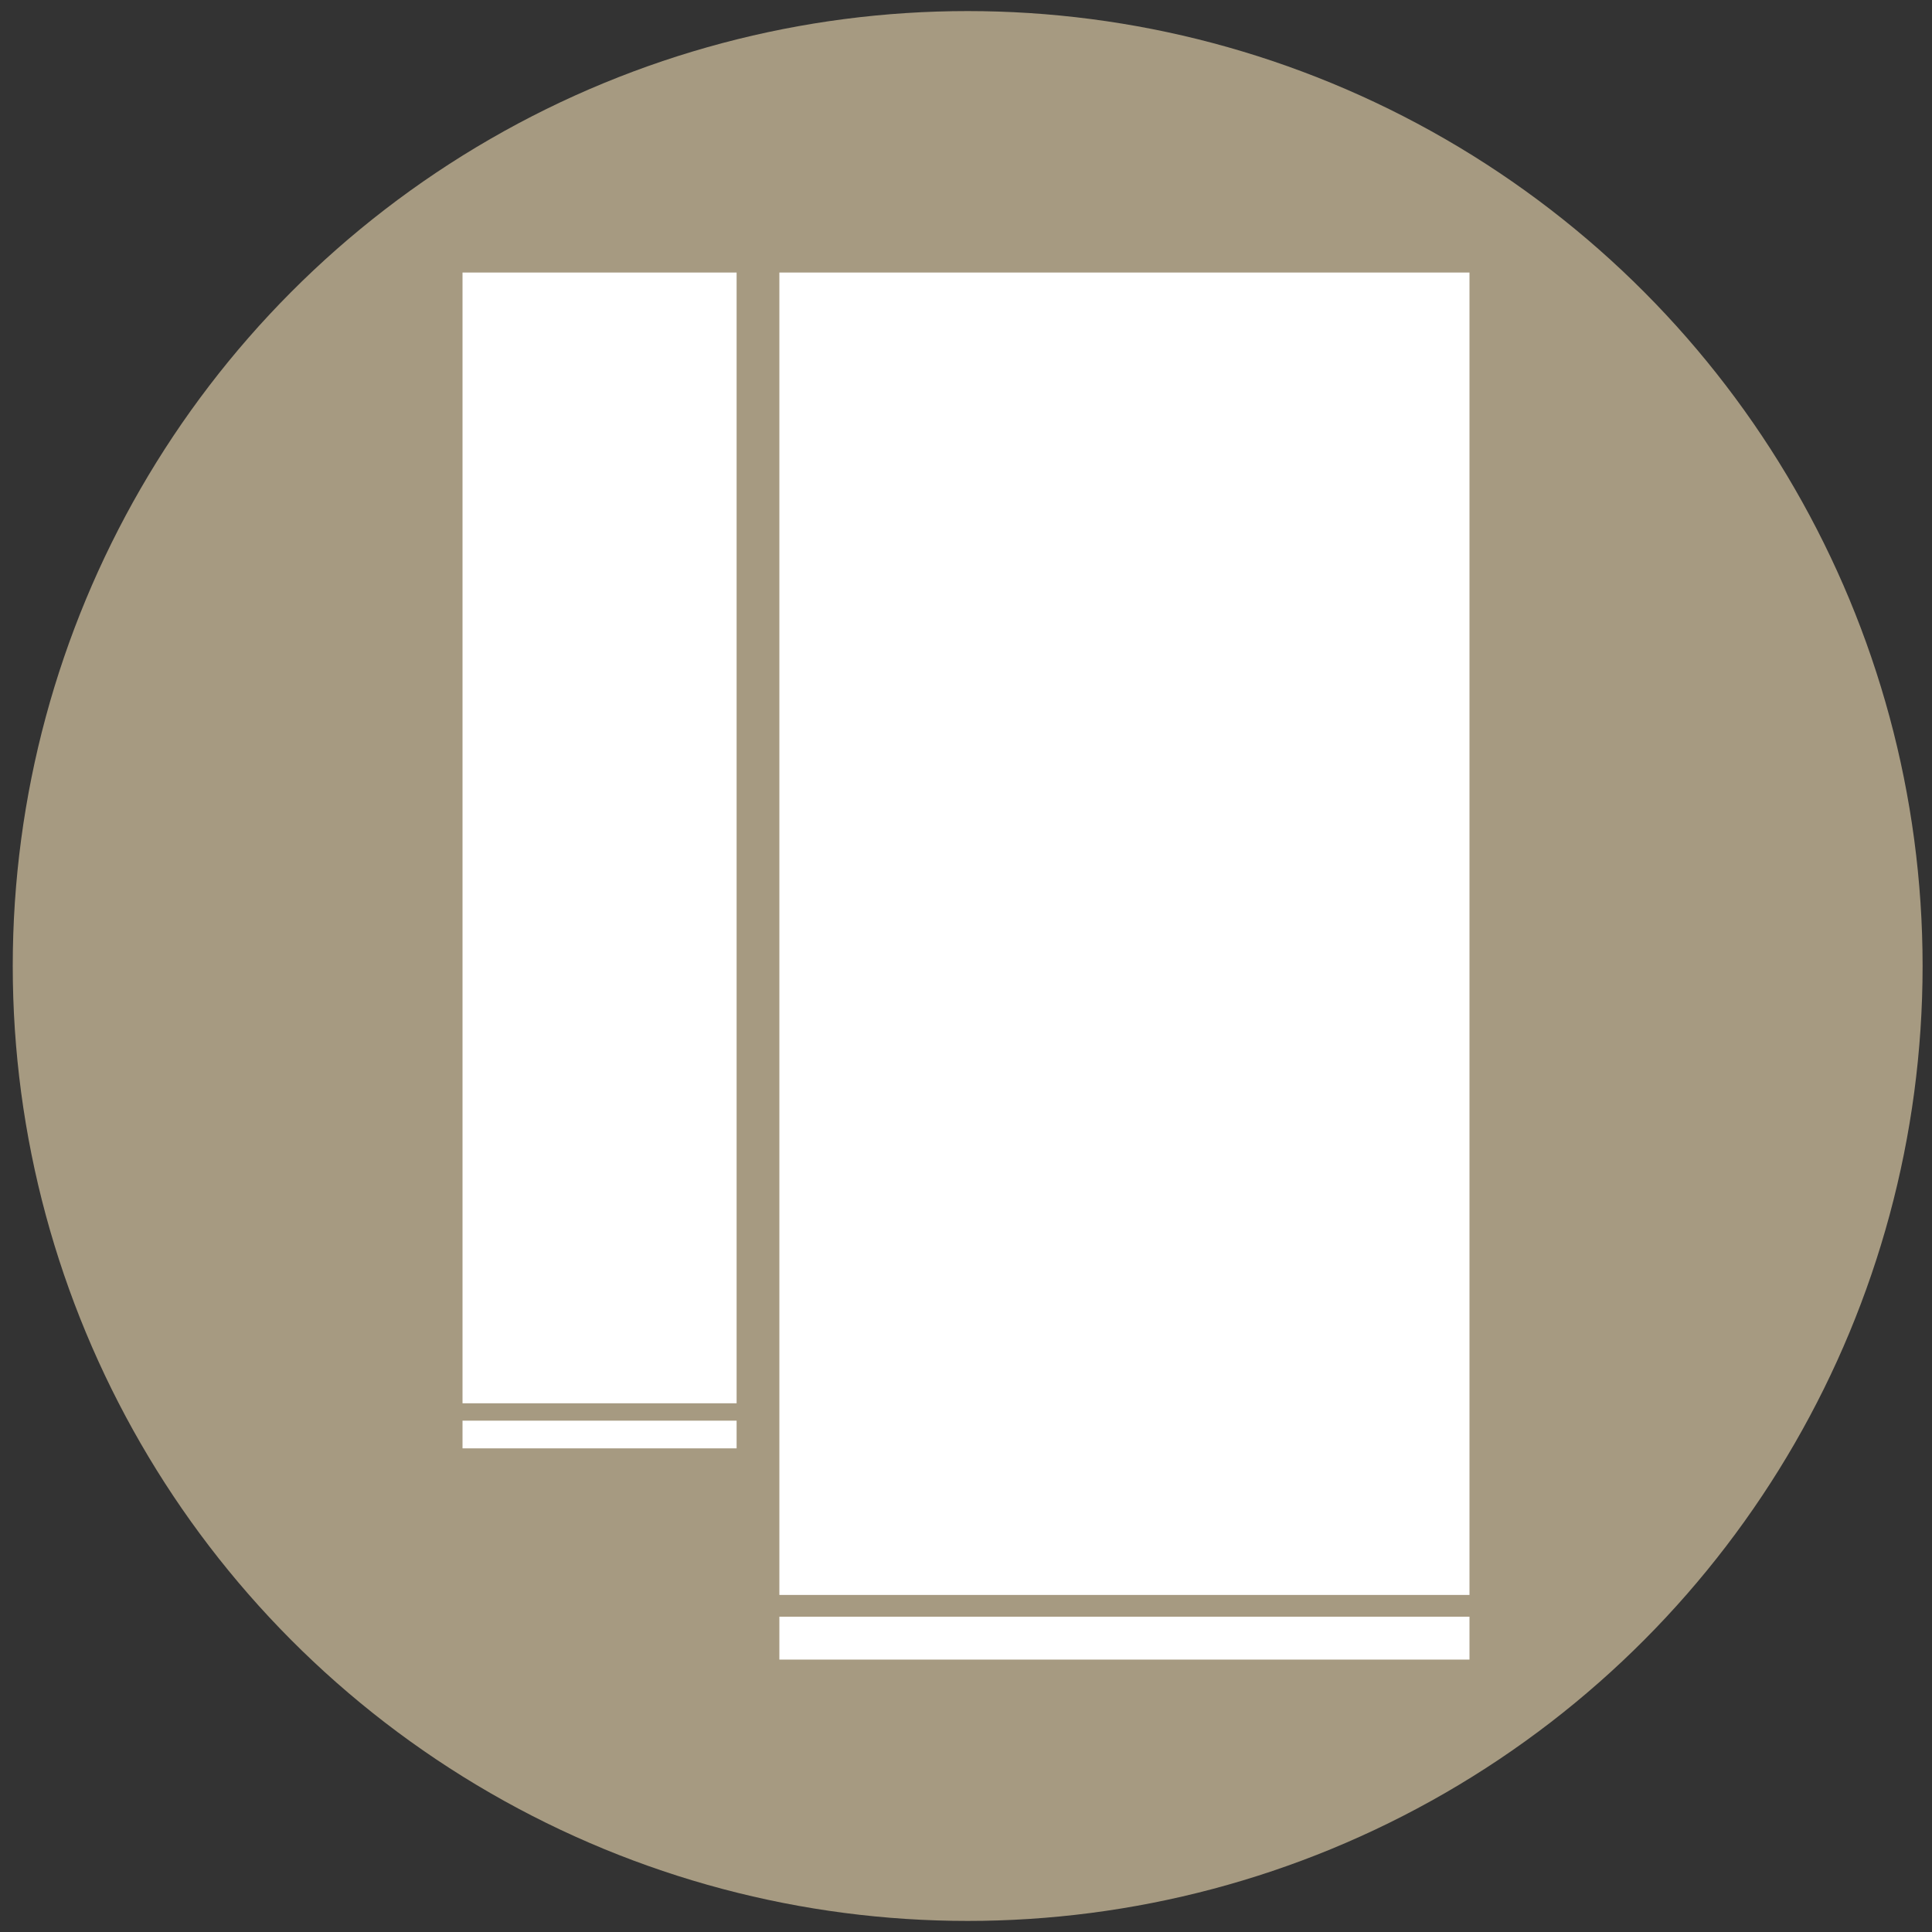 <?xml version="1.0" encoding="utf-8"?>
<!-- Generator: Adobe Illustrator 23.0.1, SVG Export Plug-In . SVG Version: 6.00 Build 0)  -->
<svg version="1.1" id="Calque_1" xmlns="http://www.w3.org/2000/svg" xmlns:xlink="http://www.w3.org/1999/xlink" x="0px" y="0px"
	 viewBox="0 0 150 150" style="enable-background:new 0 0 150 150;" xml:space="preserve">
<rect x="0" y="0" width="150" height="150" fill="#333333" stroke="none"/>
<style type="text/css">
	.st0{fill:#A69A81;}
	.st1{fill:#FFFFFF;}
</style>
<circle class="st0" cx="75.13" cy="75" r="74.14"/>
<g>
	<rect x="60.51" y="21.16" class="st1" width="53.58" height="102.67"/>
	<rect x="35.91" y="21.16" class="st1" width="21.28" height="87.79"/>
	<rect x="35.91" y="110.3" class="st1" width="21.28" height="2.15"/>
	<rect x="60.51" y="125.52" class="st1" width="53.58" height="3.33"/>
</g>
</svg>
